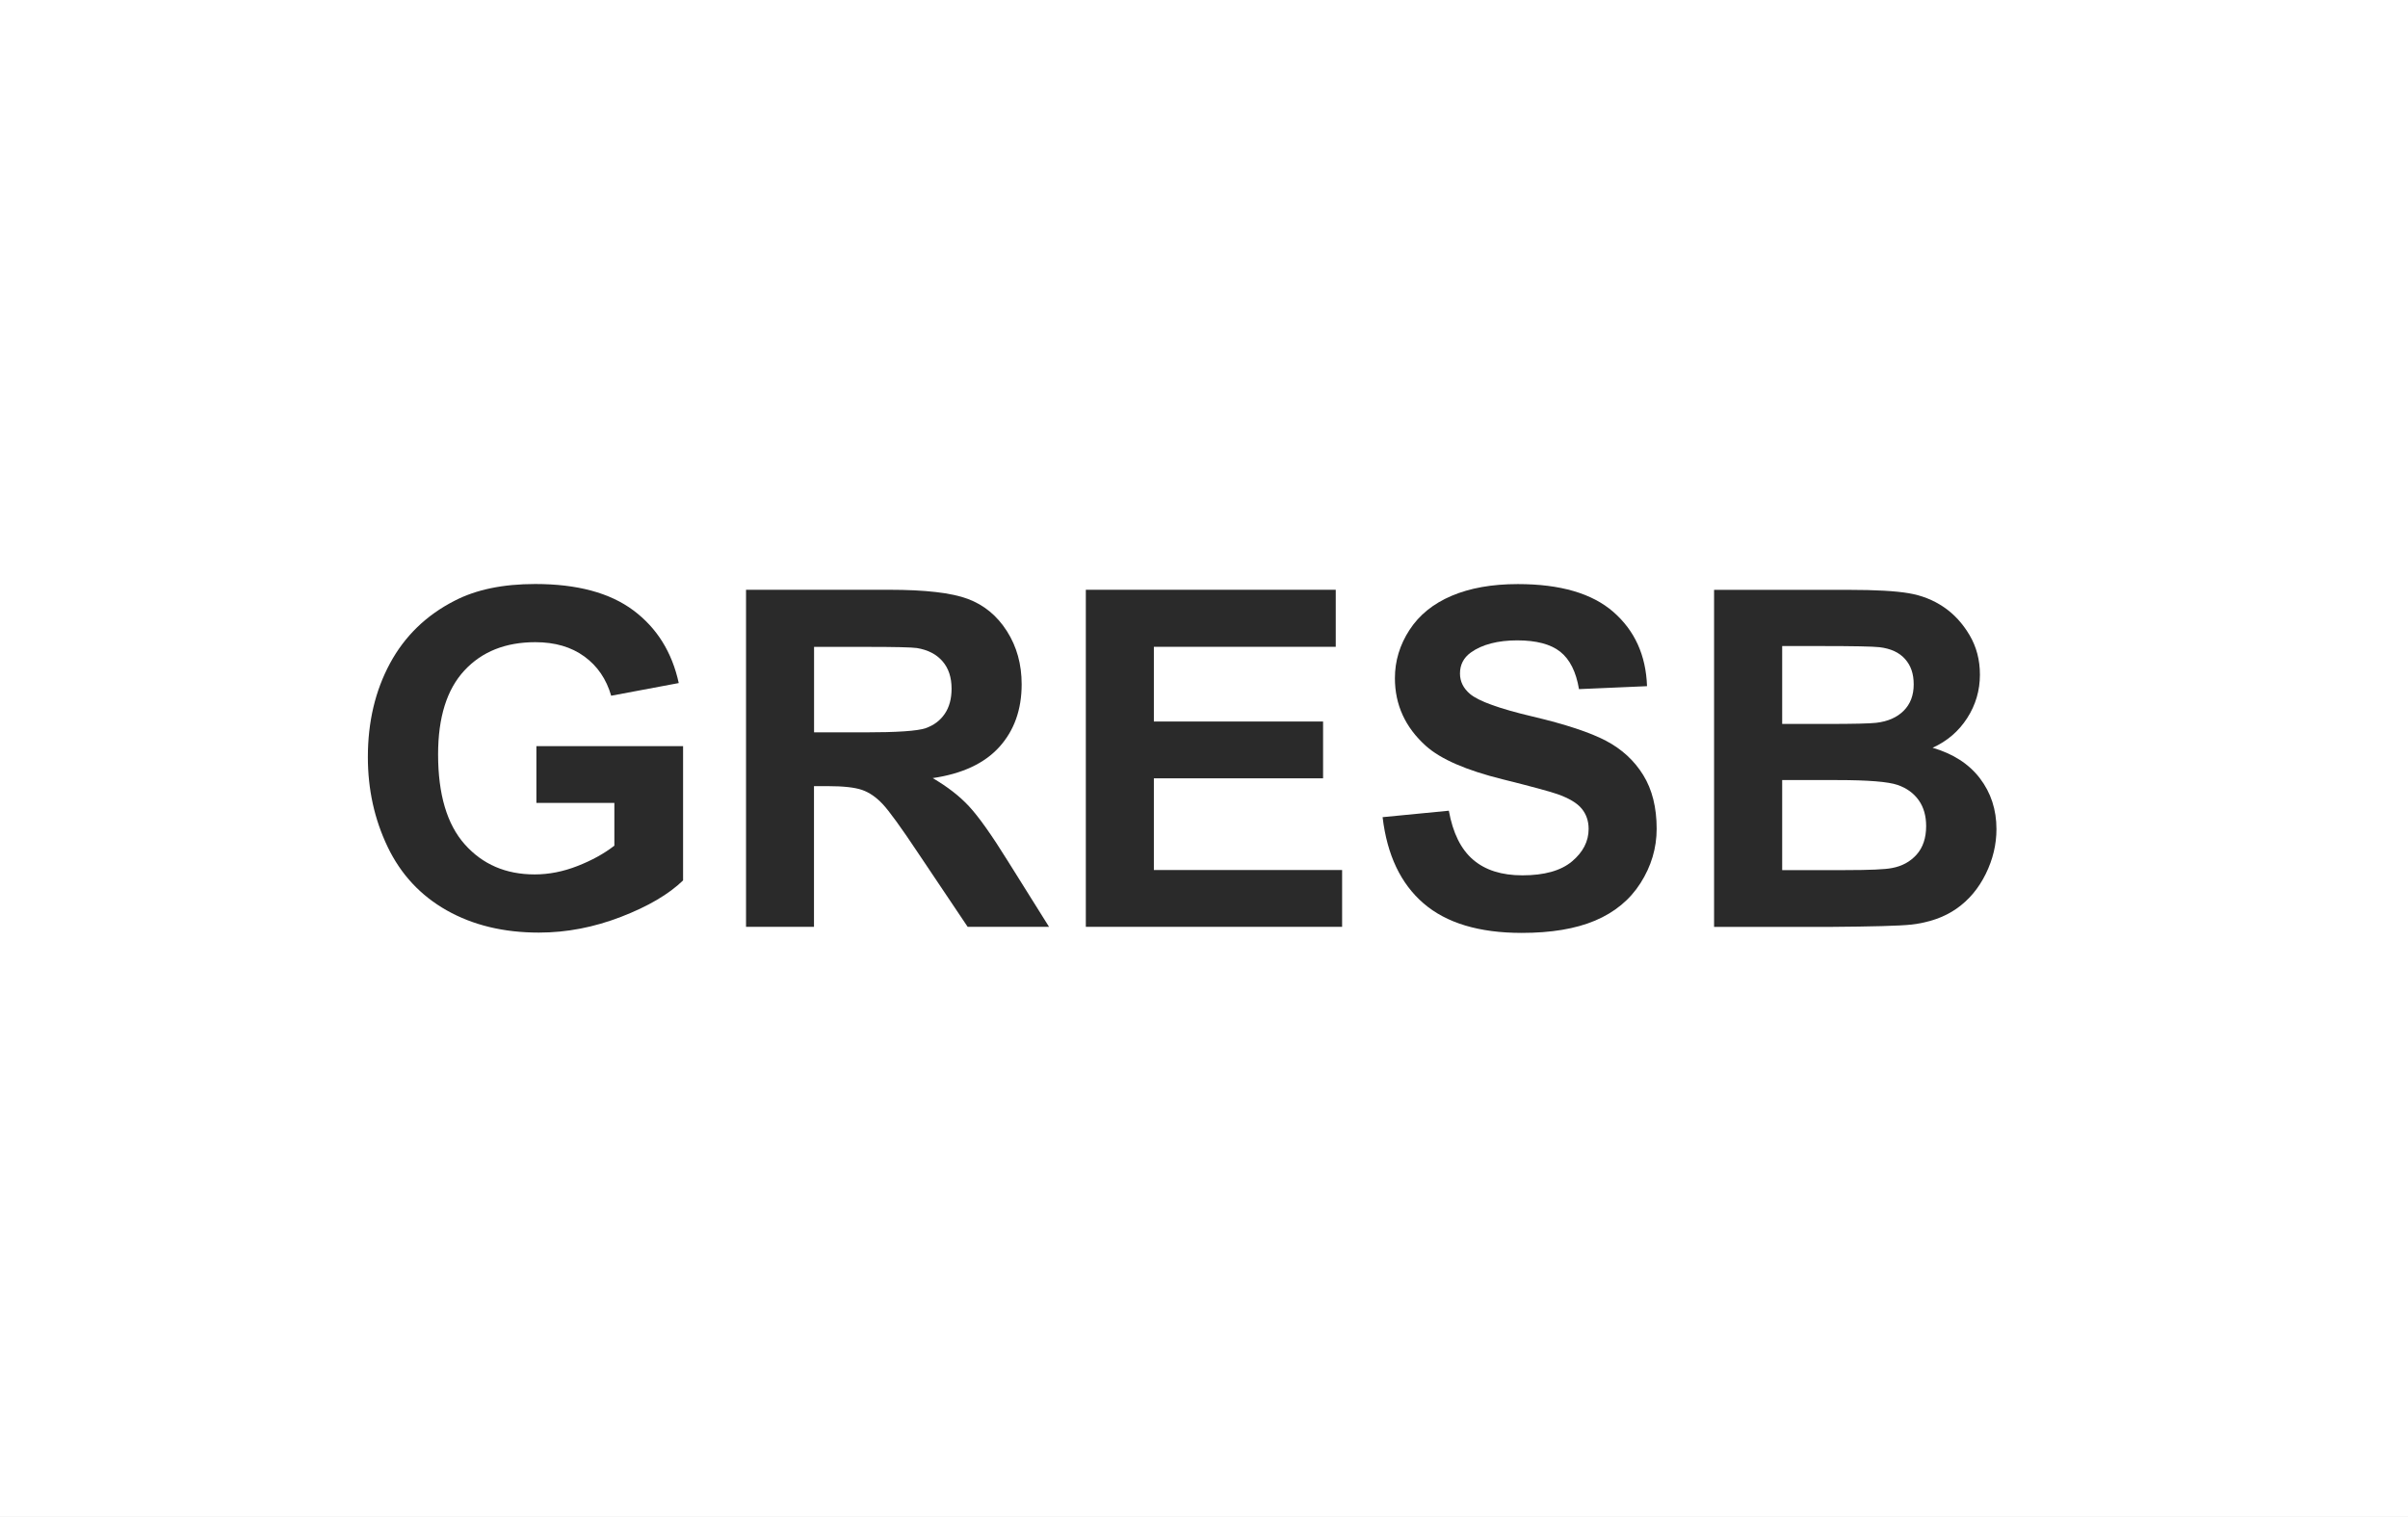 <?xml version="1.0" encoding="UTF-8"?><svg id="Layer_2" xmlns="http://www.w3.org/2000/svg" viewBox="0 0 317.48 200"><rect x="0" y="0" width="317.48" height="200" fill="#808080" stroke="none"/><defs><style>.cls-1{fill:#2a2a2a;}.cls-1,.cls-2{stroke-width:0px;}.cls-2{fill:#fff;}</style></defs><g id="Layer_1-2"><rect class="cls-2" x="58.74" y="-58.74" width="200" height="317.48" transform="translate(58.74 258.74) rotate(-90)"/><path class="cls-1" d="m70.72,105.87v-7.49h19.34v17.7c-1.88,1.82-4.6,3.42-8.17,4.8-3.57,1.38-7.18,2.08-10.84,2.08-4.65,0-8.7-.98-12.15-2.93s-6.05-4.74-7.79-8.37-2.61-7.57-2.61-11.84c0-4.63.97-8.74,2.91-12.34s4.78-6.36,8.52-8.27c2.85-1.48,6.4-2.21,10.64-2.21,5.52,0,9.83,1.16,12.93,3.47s5.1,5.51,5.99,9.59l-8.91,1.67c-.63-2.18-1.8-3.91-3.53-5.17s-3.88-1.89-6.47-1.89c-3.92,0-7.04,1.24-9.35,3.73s-3.47,6.17-3.47,11.06c0,5.27,1.17,9.23,3.52,11.87s5.42,3.96,9.21,3.96c1.88,0,3.76-.37,5.65-1.11s3.51-1.63,4.86-2.68v-5.64h-10.28Z"/><path class="cls-1" d="m98.36,122.2v-44.44h18.88c4.75,0,8.2.4,10.35,1.2s3.87,2.22,5.17,4.26,1.94,4.37,1.94,7c0,3.33-.98,6.09-2.94,8.26s-4.89,3.54-8.79,4.11c1.94,1.13,3.54,2.37,4.8,3.73s2.97,3.76,5.11,7.21l5.43,8.67h-10.73l-6.49-9.67c-2.3-3.46-3.88-5.63-4.73-6.53s-1.75-1.52-2.7-1.85-2.46-.5-4.52-.5h-1.82v18.55h-8.97Zm8.97-25.64h6.64c4.3,0,6.99-.18,8.06-.55s1.91-.99,2.52-1.88.91-2,.91-3.33c0-1.5-.4-2.7-1.2-3.62s-1.92-1.5-3.38-1.74c-.73-.1-2.91-.15-6.55-.15h-7v11.28Z"/><path class="cls-1" d="m143.16,122.2v-44.44h32.95v7.52h-23.98v9.85h22.31v7.49h-22.31v12.09h24.82v7.49h-33.8Z"/><path class="cls-1" d="m182.29,107.74l8.73-.85c.53,2.93,1.59,5.08,3.2,6.46s3.77,2.06,6.5,2.06c2.89,0,5.07-.61,6.53-1.83s2.2-2.65,2.2-4.29c0-1.05-.31-1.94-.92-2.68s-1.69-1.38-3.23-1.92c-1.05-.36-3.45-1.01-7.18-1.94-4.81-1.19-8.18-2.66-10.12-4.4-2.73-2.45-4.09-5.43-4.09-8.94,0-2.26.64-4.38,1.92-6.35s3.13-3.47,5.55-4.5,5.33-1.55,8.74-1.55c5.58,0,9.78,1.22,12.59,3.67s4.3,5.71,4.44,9.79l-8.97.39c-.38-2.28-1.21-3.93-2.47-4.93s-3.16-1.5-5.68-1.5-4.65.54-6.12,1.61c-.95.69-1.42,1.61-1.42,2.76,0,1.05.44,1.95,1.33,2.7,1.13.95,3.88,1.94,8.24,2.97s7.59,2.1,9.68,3.2,3.73,2.61,4.91,4.52,1.77,4.27,1.77,7.08c0,2.55-.71,4.93-2.12,7.15s-3.42,3.87-6,4.96-5.81,1.62-9.67,1.62c-5.62,0-9.93-1.3-12.94-3.89s-4.81-6.38-5.4-11.35Z"/><path class="cls-1" d="m226,77.77h17.76c3.52,0,6.14.15,7.87.44,1.73.29,3.27.9,4.64,1.83,1.37.93,2.5,2.17,3.41,3.71s1.36,3.28,1.36,5.2c0,2.08-.56,3.99-1.68,5.73-1.12,1.74-2.64,3.04-4.56,3.91,2.71.79,4.79,2.13,6.24,4.03s2.18,4.13,2.18,6.7c0,2.02-.47,3.99-1.41,5.9-.94,1.91-2.22,3.44-3.85,4.58s-3.63,1.84-6.02,2.11c-1.5.16-5.1.26-10.82.3h-15.13v-44.44Zm8.97,7.4v10.28h5.88c3.5,0,5.67-.05,6.52-.15,1.54-.18,2.74-.71,3.62-1.59.88-.88,1.32-2.04,1.32-3.47s-.38-2.49-1.14-3.35c-.76-.86-1.88-1.38-3.38-1.56-.89-.1-3.45-.15-7.67-.15h-5.15Zm0,17.67v11.88h8.31c3.23,0,5.28-.09,6.15-.27,1.33-.24,2.42-.83,3.26-1.77s1.26-2.2,1.26-3.77c0-1.33-.32-2.47-.97-3.39s-1.58-1.61-2.8-2.03c-1.22-.42-3.87-.64-7.96-.64h-7.24Z"/></g></svg>
